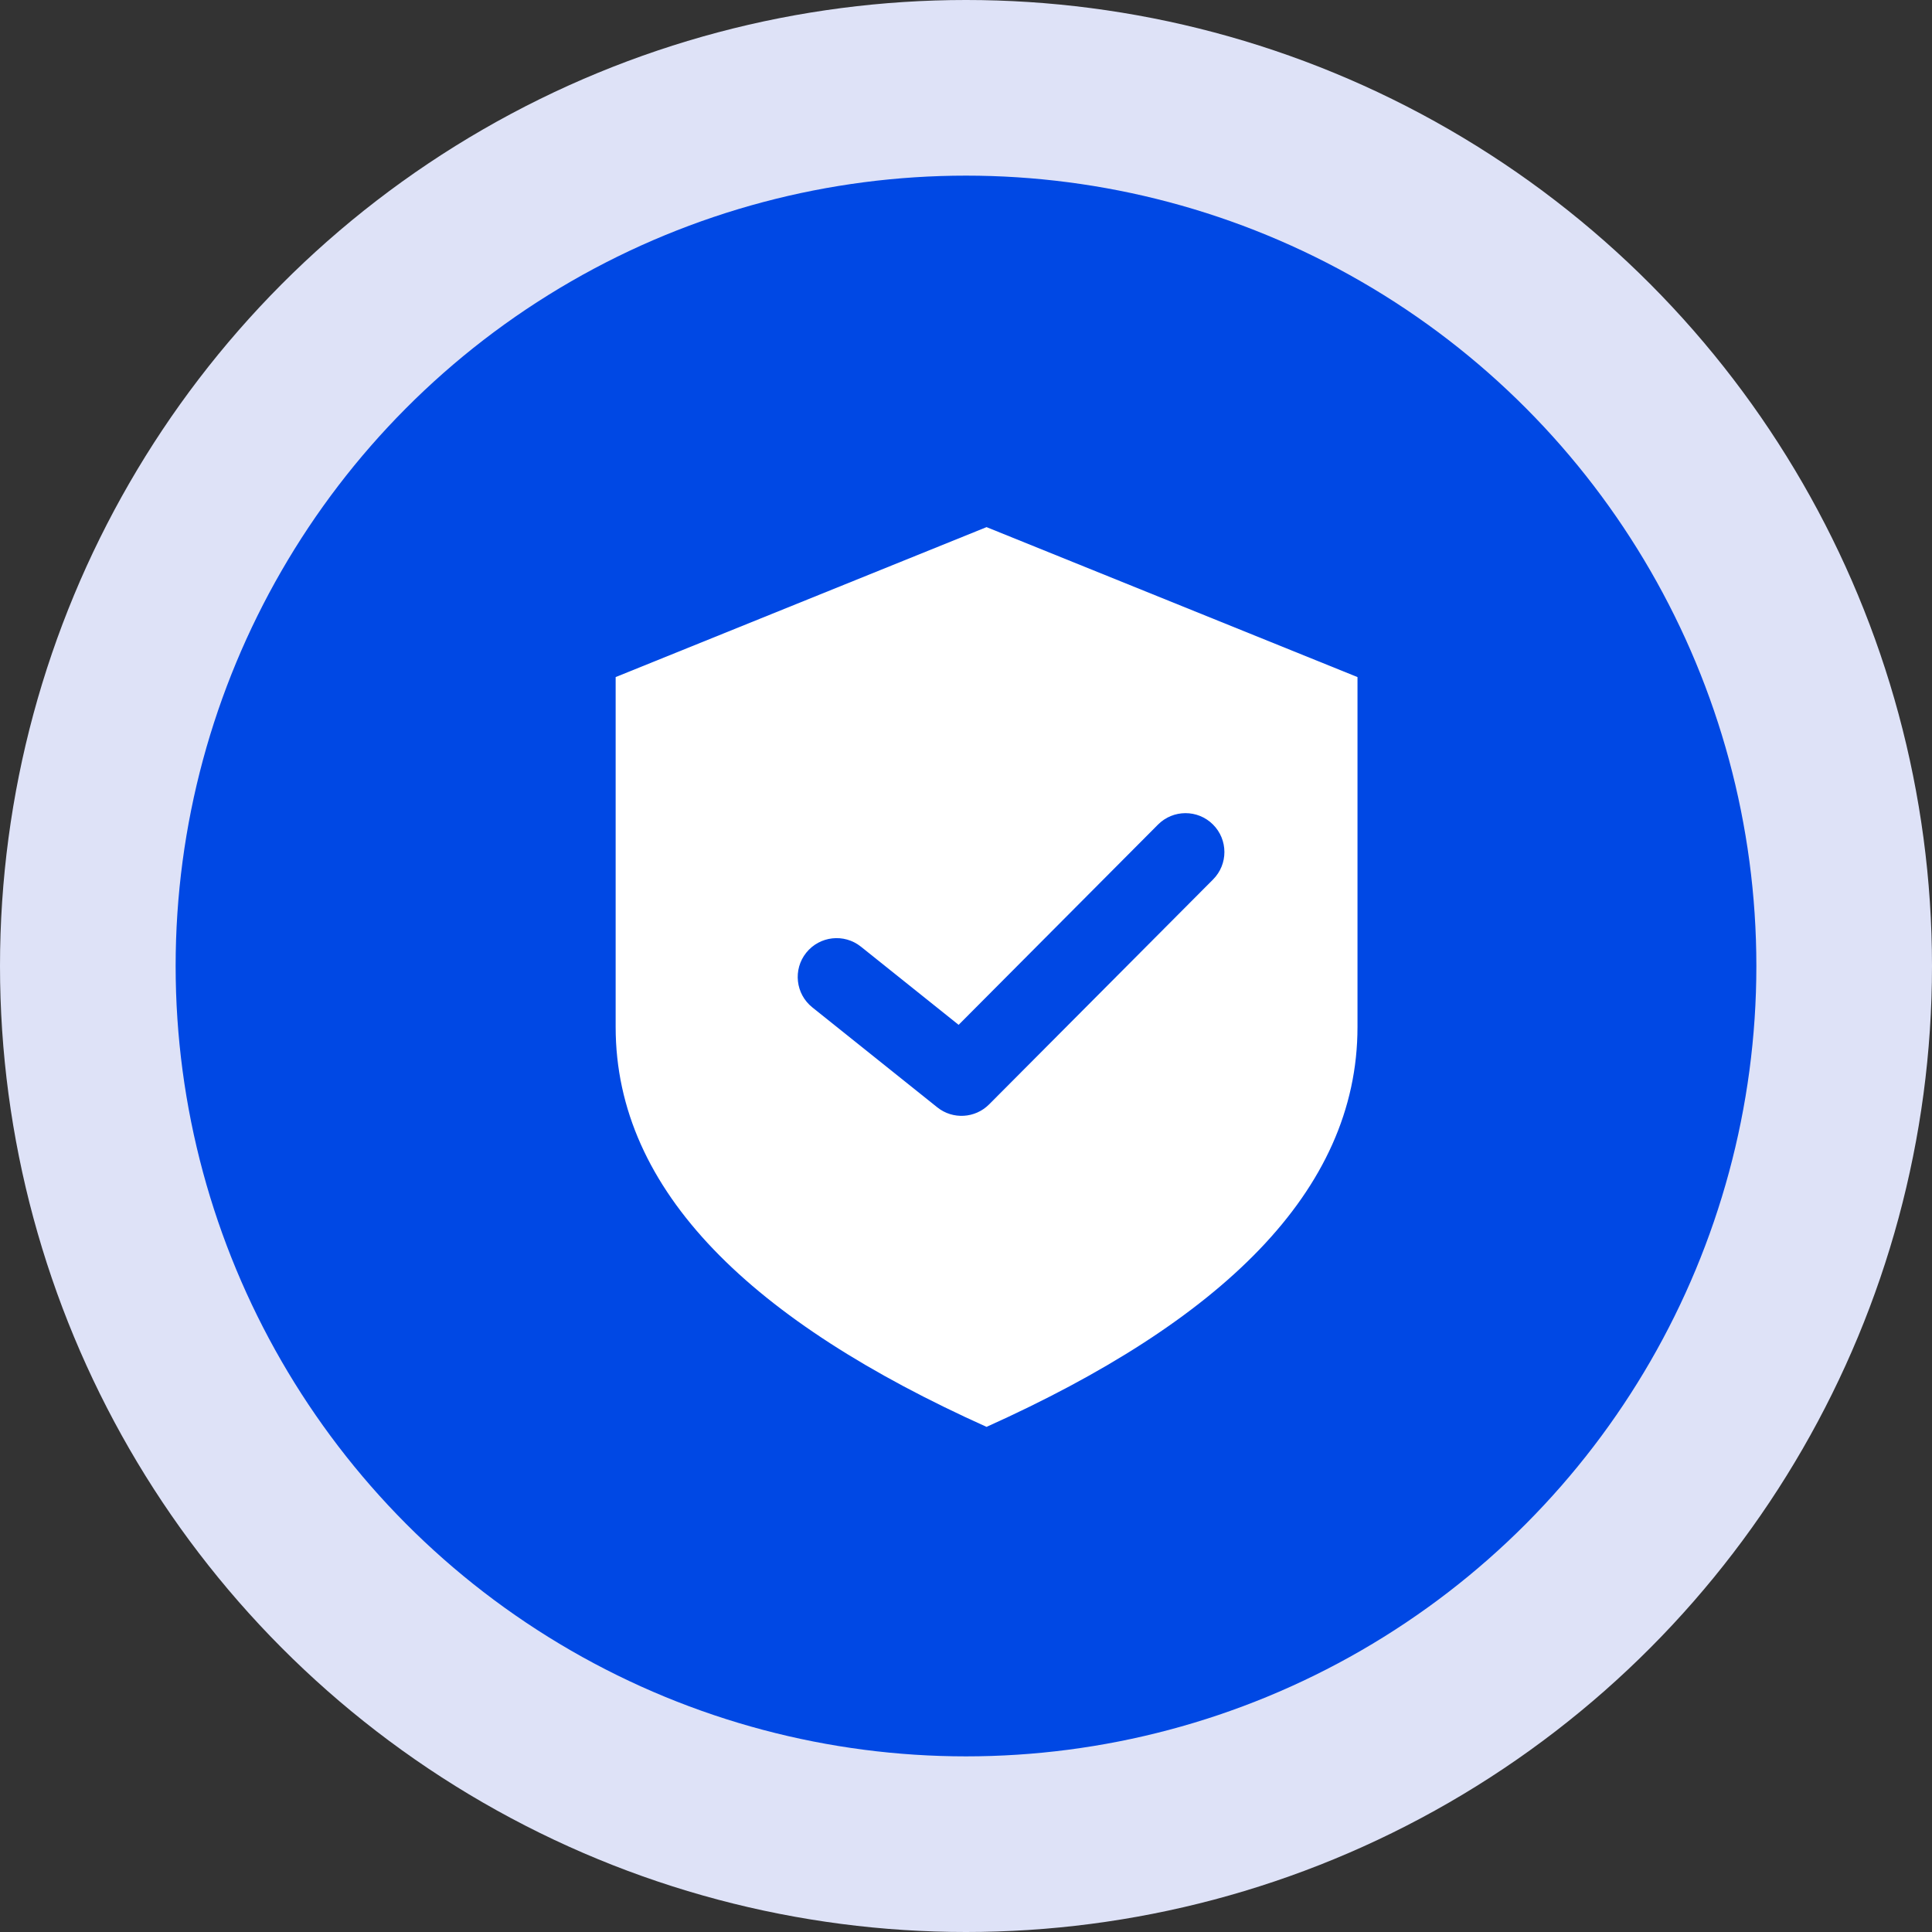<?xml version="1.0" encoding="UTF-8"?>
<svg width="44px" height="44px" viewBox="0 0 44 44" version="1.1" xmlns="http://www.w3.org/2000/svg" xmlns:xlink="http://www.w3.org/1999/xlink">
    <rect x="0" y="0" width="44" height="44" fill="#333333" stroke="none"/>
    <!-- Generator: Sketch 59 (86127) - https://sketch.com -->
    <title>anquan_icon</title>
    <desc>Created with Sketch.</desc>
    <g id="个人" stroke="none" stroke-width="1" fill="none" fill-rule="evenodd">
        <g id="国际汇款" transform="translate(-465, -4714)">
            <g id="编组-18" transform="translate(180, 4606)">
                <g id="编组-8" transform="translate(269, 108)">
                    <g id="编组-13" transform="translate(16, 0)">
                        <g id="anquan_icon">
                            <circle id="椭圆形" fill="#DEE2F7" cx="22" cy="22" r="22"></circle>
                            <circle id="椭圆形" fill="#0048E4" cx="22" cy="22" r="18"></circle>
                            <g id="安全(4)" transform="translate(14, 12)" fill-rule="nonzero">
                                <path d="M0.021,11.389 L0.021,3.42 L8.468,0.005 L16.916,3.42 L16.916,11.389 C16.916,15.146 13.78,18.106 8.468,20.496 C3.155,18.106 0.021,15.146 0.021,11.389 Z" id="路径" fill="#FFFFFF"></path>
                                <path d="M7.832,11.34 L12.372,6.78 C12.717,6.433 13.278,6.432 13.624,6.777 C13.971,7.122 13.972,7.683 13.627,8.029 L8.526,13.152 C8.207,13.472 7.698,13.501 7.346,13.219 L4.5,10.942 C4.118,10.637 4.056,10.079 4.361,9.698 C4.667,9.316 5.224,9.254 5.606,9.559 L7.832,11.34 L7.832,11.34 Z" id="路径" fill="#0048E4"></path>
                            </g>
                        </g>
                    </g>
                </g>
            </g>
        </g>
    </g>
</svg>